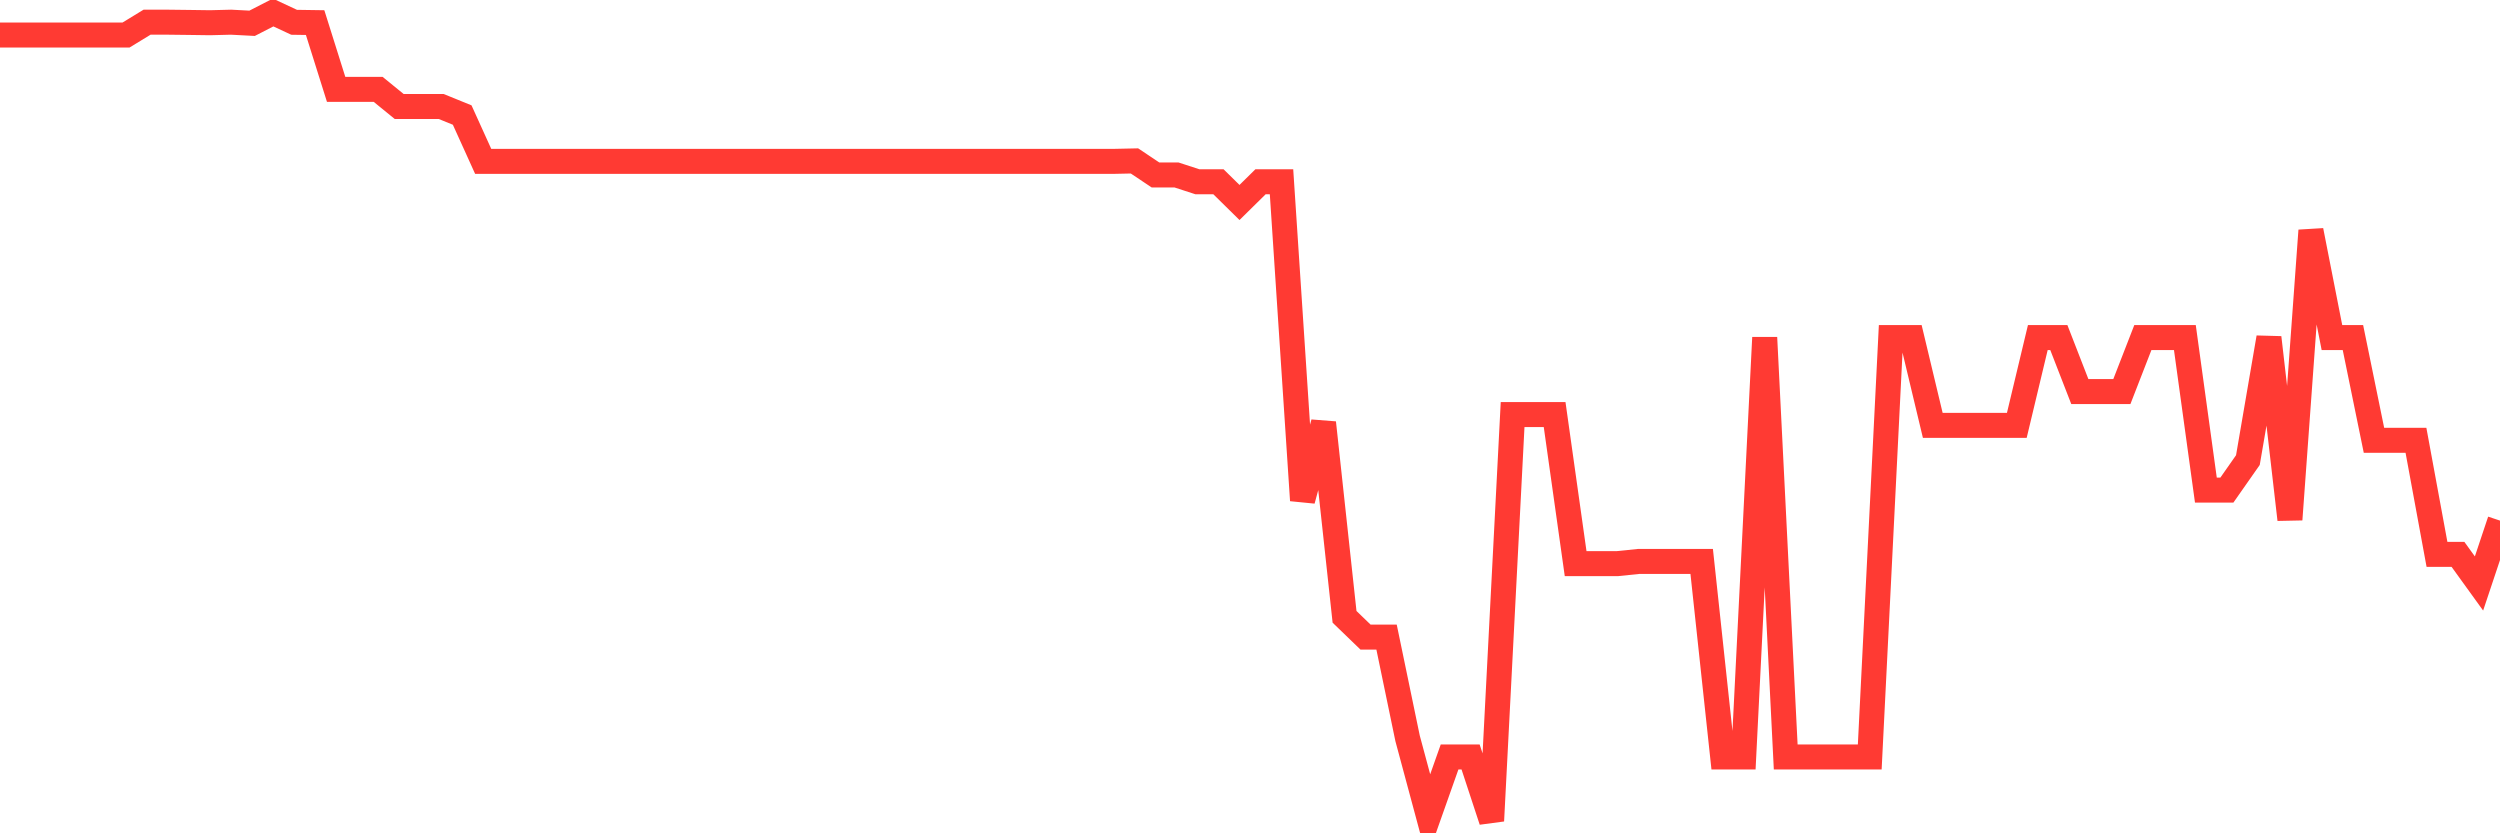 <svg
  xmlns="http://www.w3.org/2000/svg"
  xmlns:xlink="http://www.w3.org/1999/xlink"
  width="120"
  height="40"
  viewBox="0 0 120 40"
  preserveAspectRatio="none"
>
  <polyline
    points="0,1.682 1.008,1.682 2.017,1.682 3.025,1.682 4.034,1.682 5.042,1.682 6.05,1.681 7.059,1.065 8.067,1.065 9.076,1.077 10.084,1.091 11.092,1.065 12.101,1.118 13.109,0.6 14.118,1.07 15.126,1.085 16.134,4.289 17.143,4.289 18.151,4.289 19.16,5.111 20.168,5.111 21.176,5.111 22.185,5.522 23.193,7.746 24.202,7.746 25.21,7.746 26.218,7.746 27.227,7.746 28.235,7.746 29.244,7.746 30.252,7.746 31.261,7.746 32.269,7.746 33.277,7.746 34.286,7.746 35.294,7.746 36.303,7.746 37.311,7.746 38.319,7.746 39.328,7.746 40.336,7.746 41.345,7.746 42.353,7.746 43.361,7.746 44.37,7.746 45.378,7.746 46.387,7.746 47.395,7.746 48.403,7.746 49.412,7.746 50.42,7.746 51.429,7.746 52.437,7.746 53.445,7.746 54.454,7.724 55.462,8.398 56.471,8.398 57.479,8.726 58.487,8.726 59.496,9.719 60.504,8.726 61.513,8.726 62.521,24.018 63.529,20.29 64.538,29.608 65.546,30.581 66.555,30.581 67.563,35.438 68.571,39.185 69.58,36.333 70.588,36.333 71.597,39.4 72.605,19.9 73.613,19.9 74.622,19.9 75.63,27.053 76.639,27.053 77.647,27.053 78.655,26.949 79.664,26.949 80.672,26.949 81.681,26.949 82.689,36.333 83.697,36.333 84.706,16.203 85.714,36.333 86.723,36.333 87.731,36.333 88.739,36.333 89.748,36.333 90.756,16.203 91.765,16.203 92.773,20.417 93.782,20.417 94.79,20.417 95.798,20.417 96.807,20.417 97.815,16.203 98.824,16.203 99.832,18.796 100.84,18.796 101.849,18.796 102.857,16.203 103.866,16.203 104.874,16.203 105.882,23.524 106.891,23.524 107.899,22.084 108.908,16.203 109.916,24.937 110.924,11.064 111.933,16.203 112.941,16.203 113.95,21.133 114.958,21.133 115.966,21.133 116.975,26.61 117.983,26.61 118.992,28.007 120,24.989"
    fill="none"
    stroke="#ff3a33"
    stroke-width="1.2"
  >
  </polyline>
</svg>